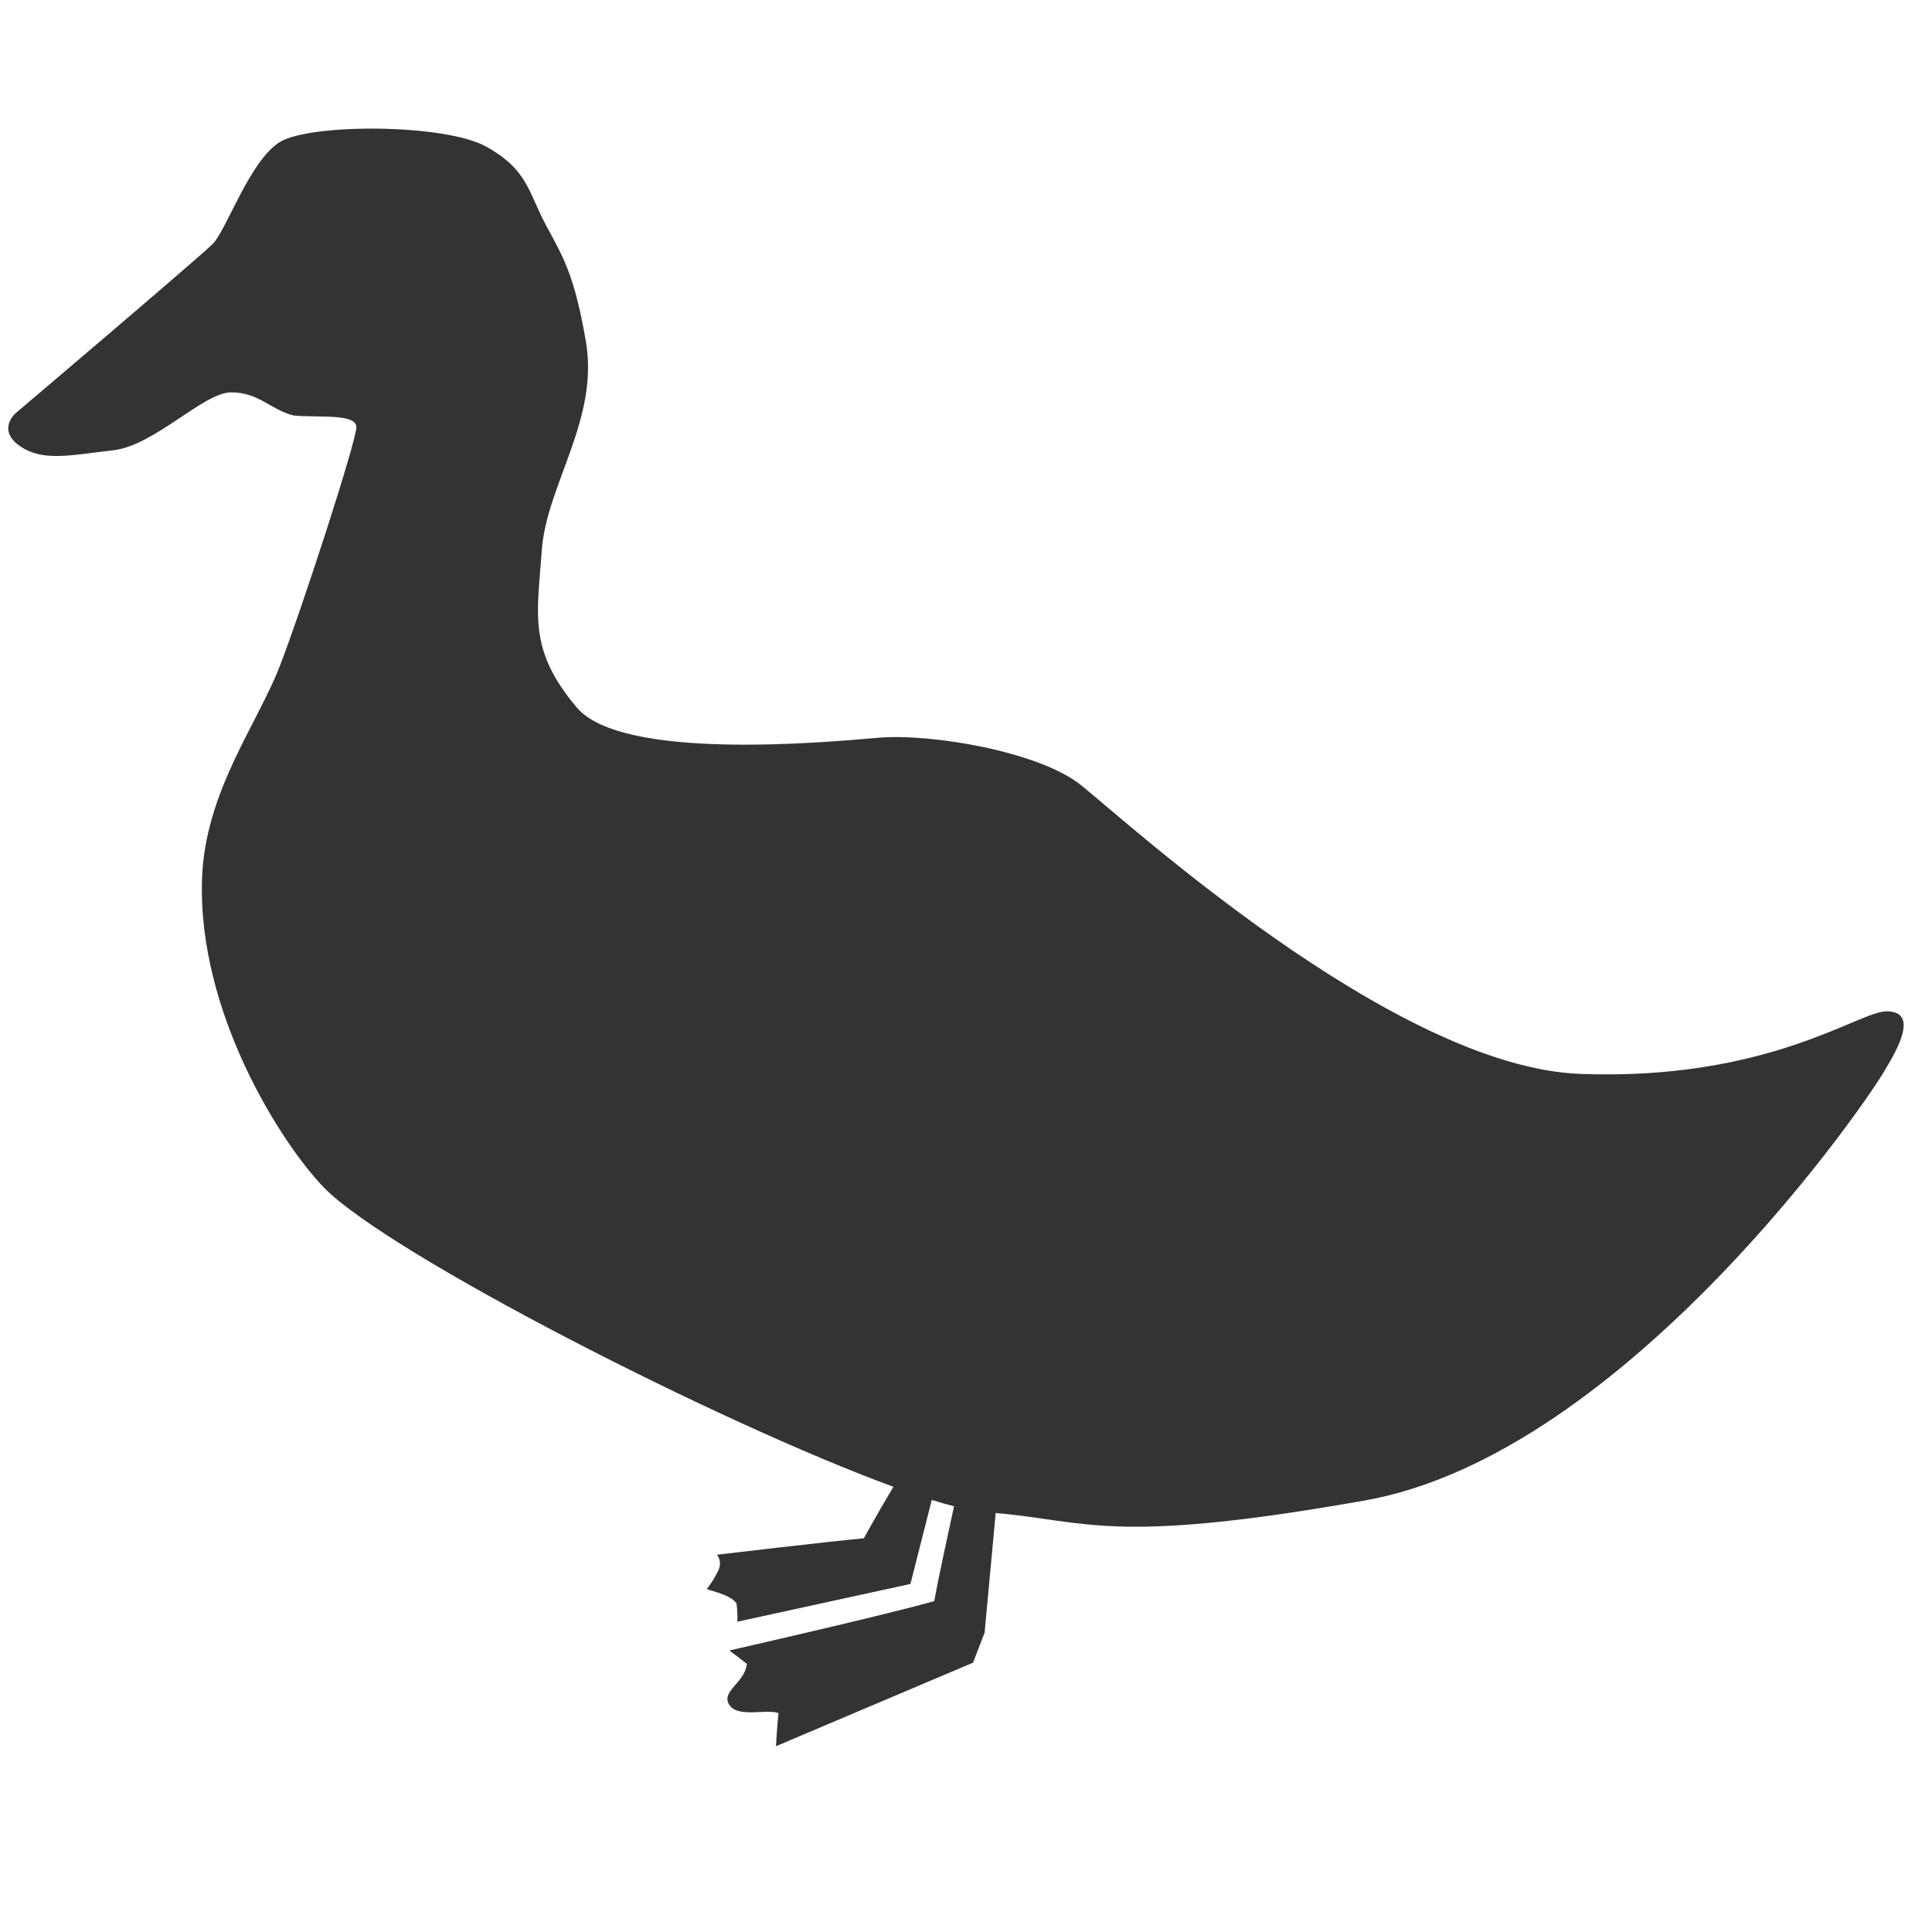 <?xml version="1.0" encoding="UTF-8" standalone="no"?>
<!-- Created with Inkscape (http://www.inkscape.org/) -->

<svg
   width="500"
   height="500"
   viewBox="0 0 132.292 132.292"
   version="1.1"
   id="svg5"
   xml:space="preserve"
   xmlns="http://www.w3.org/2000/svg"
   xmlns:svg="http://www.w3.org/2000/svg"><rect x="0" y="0" width="132.292" height="132.292" fill="#333333" stroke="none"/><defs
     id="defs2" /><g
     id="layer2"
     transform="translate(-0.442,-0.192)"><path
       id="rect4007"
       style="fill:#ffffff;fill-opacity:1;stroke:none;stroke-width:1;stroke-dasharray:none;stroke-opacity:1"
       d="M 0.442,0.192 V 132.484 H 132.734 V 0.192 Z M 26.372,9.002 c 2.917,0.04 5.933,0.436 7.362,1.23 2.857,1.587 2.879,3.11 4.073,5.339 1.194,2.229 1.959,3.392 2.753,7.995 0.919,5.328 -2.698,9.842 -3.016,14.287 -0.317,4.445 -0.95,6.823 2.389,10.781 3.095,3.668 16.977,2.395 20.628,2.077 3.651,-0.317 10.953,0.952 13.811,3.174 2.857,2.222 21.43,19.366 34.288,19.843 12.858,0.476 19.049,-4.286 20.954,-4.286 1.905,0 1.2,1.872 0.014,3.821 -1.008,1.949 -17.793,26.498 -35.731,29.673 -17.255,3.054 -18.954,1.411 -25.275,0.857 l -0.759,8.191 -0.794,2.058 -13.493,5.721 c 0,0 0.084,-1.498 0.173,-2.268 -0.88,-0.317 -2.881,0.386 -3.414,-0.642 -0.46,-0.888 1.121,-1.472 1.249,-2.729 -0.876,-0.684 -1.2,-0.916 -1.2,-0.916 0,0 10.968,-2.496 14.028,-3.383 0.273,-1.502 1.005,-4.888 1.355,-6.491 -0.471,-0.122 -0.973,-0.263 -1.523,-0.435 l -1.46,5.752 -11.851,2.586 c 0,0 0.032,-0.597 -0.064,-1.273 -0.548,-0.698 -2.128,-0.881 -2.011,-0.995 0.06,-0.058 0.497,-0.635 0.78,-1.262 0.283,-0.627 -0.103,-1.057 -0.103,-1.057 0,0 7.459,-0.882 10.059,-1.126 0.857,-1.558 1.662,-2.92 2.024,-3.525 C 49.597,97.595 27.014,86.029 22.621,81.507 19.767,78.569 13.958,69.56 14.276,60.353 c 0.205,-5.947 3.801,-10.587 5.33,-14.563 1.587,-4.127 5.238,-15.398 5.238,-16.35 0,-0.952 -2.611,-0.64 -4.286,-0.794 -1.594,-0.396 -2.381,-1.587 -4.286,-1.587 -1.905,0 -5.239,3.651 -8.096,3.969 -2.857,0.317 -4.794,0.812 -6.381,-0.299 -1.587,-1.111 -0.286,-2.241 -0.286,-2.241 0,0 12.54,-10.636 13.493,-11.588 0.952,-0.952 2.54,-5.715 4.604,-6.985 1.032,-0.635 3.849,-0.952 6.766,-0.913 z" /></g></svg>
